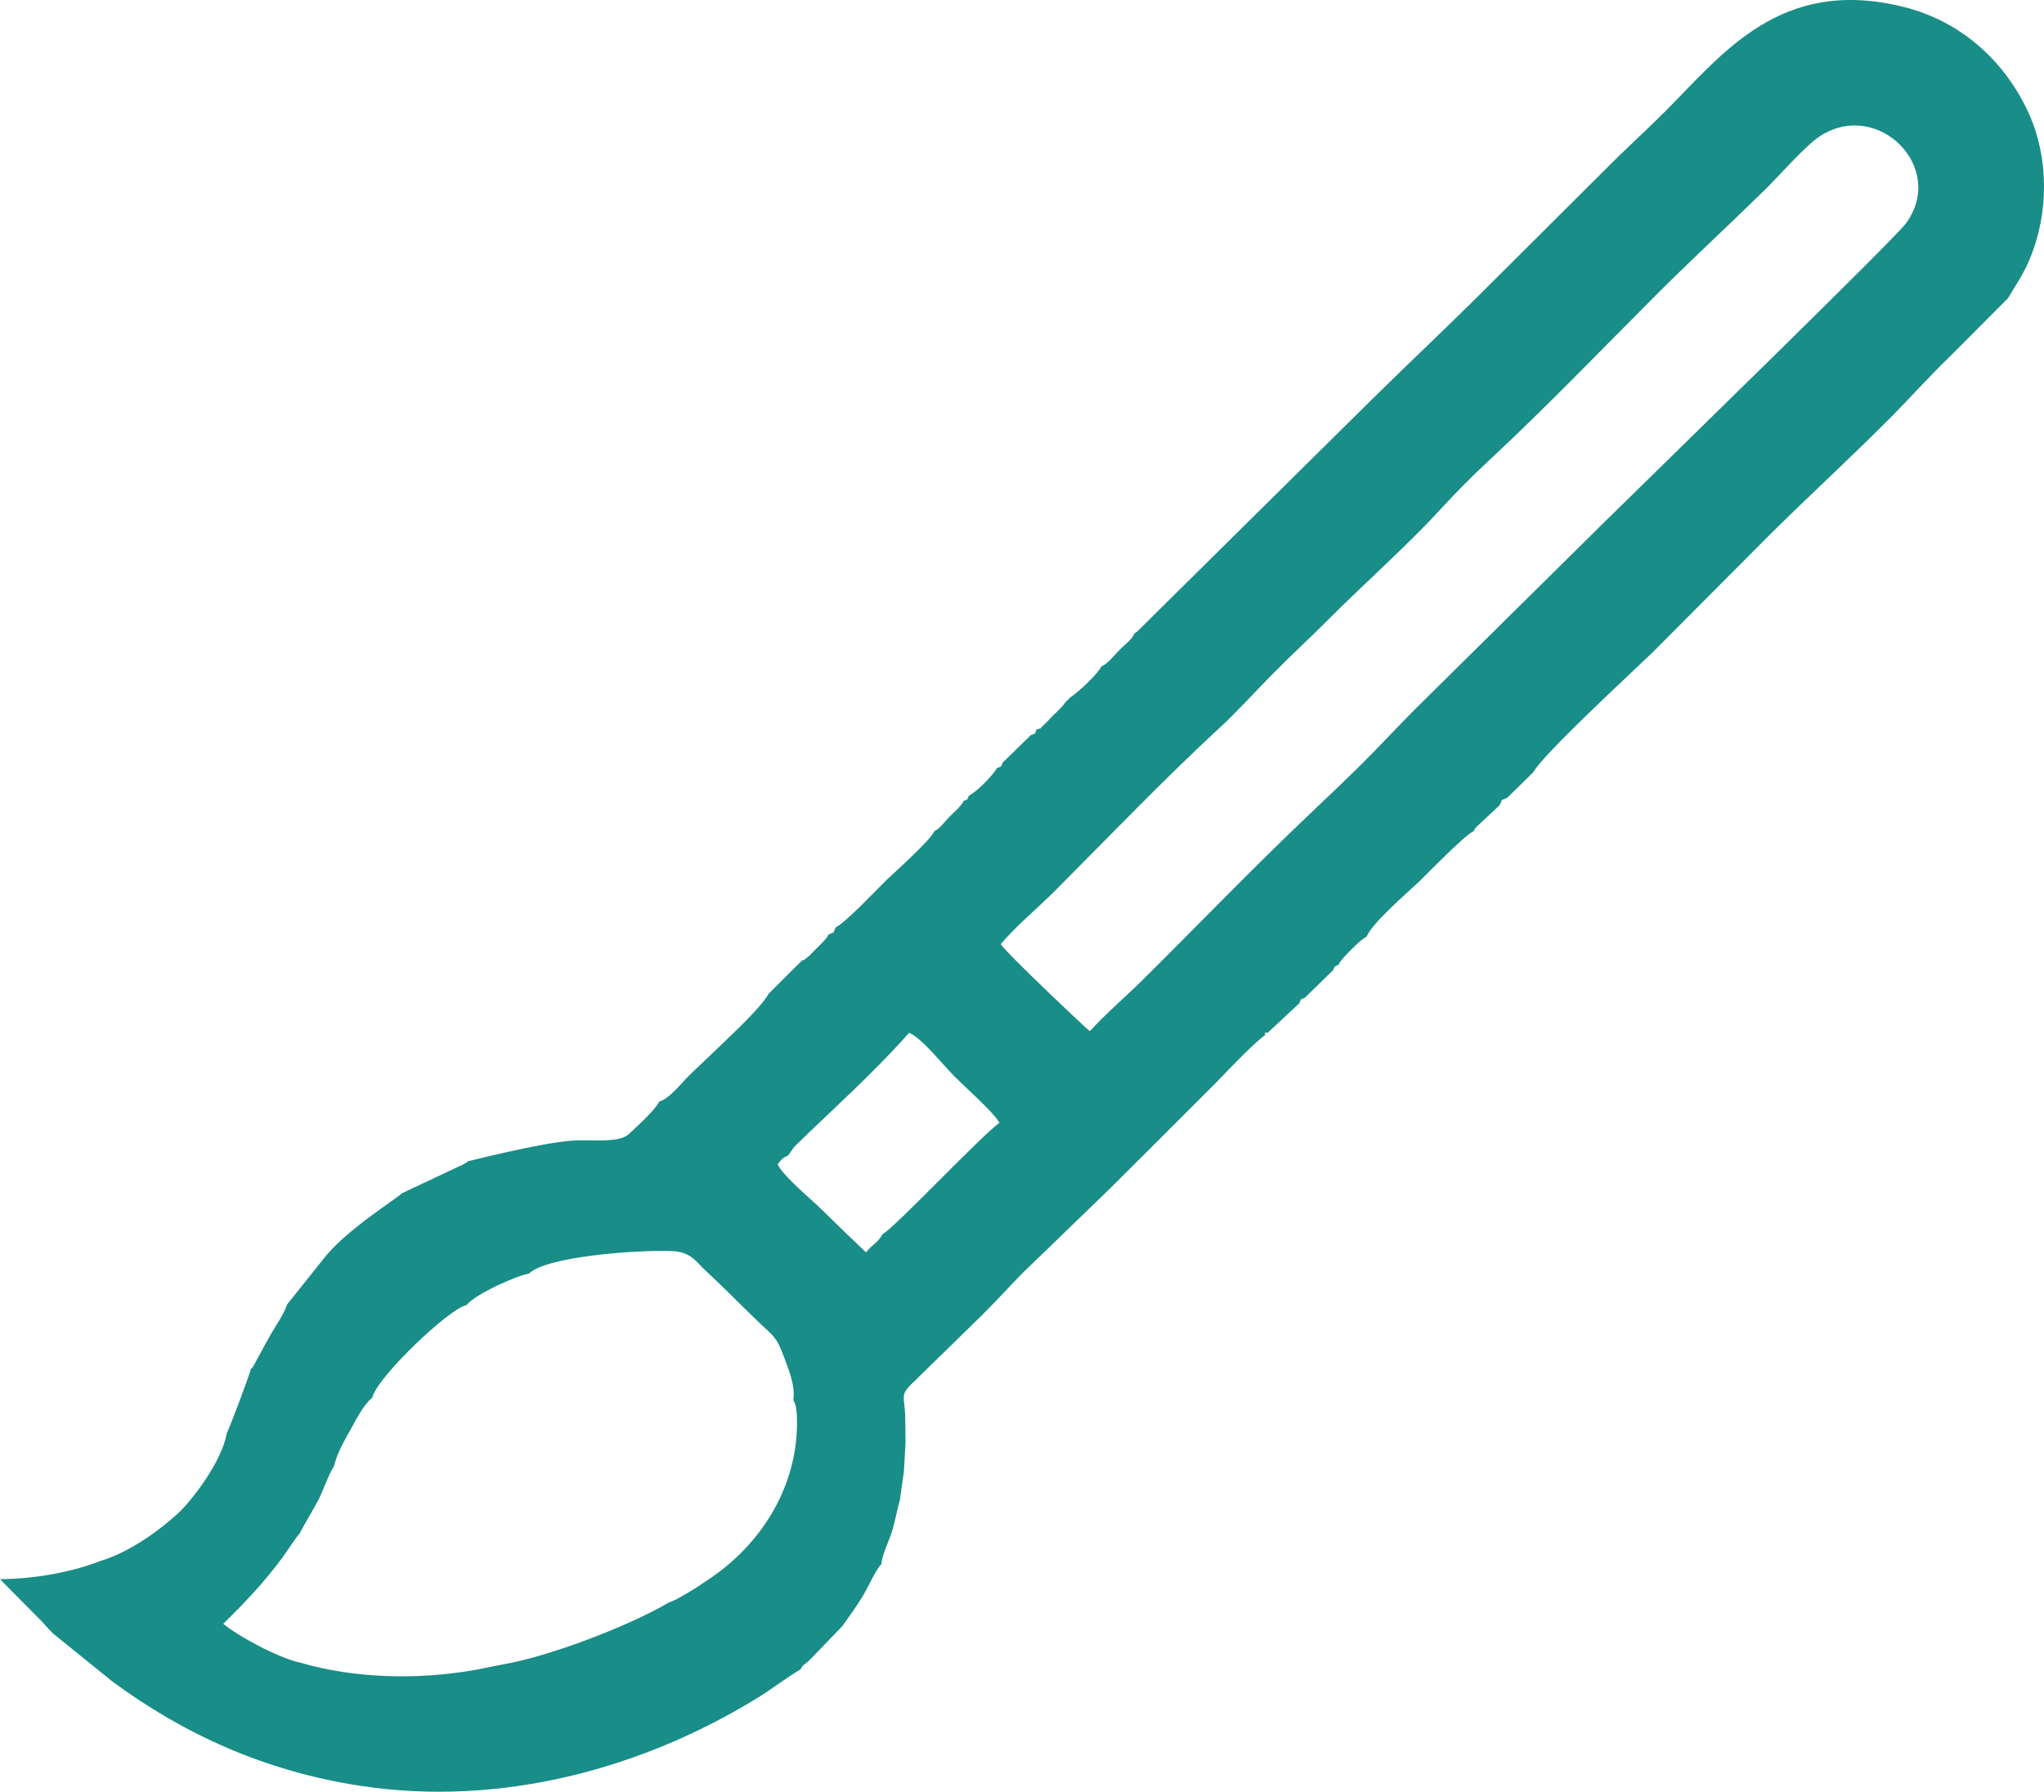 <?xml version="1.0" encoding="UTF-8"?> <!-- Creator: CorelDRAW --> <svg xmlns="http://www.w3.org/2000/svg" xmlns:xlink="http://www.w3.org/1999/xlink" xmlns:xodm="http://www.corel.com/coreldraw/odm/2003" xml:space="preserve" width="14.095mm" height="12.357mm" style="shape-rendering:geometricPrecision; text-rendering:geometricPrecision; image-rendering:optimizeQuality; fill-rule:evenodd; clip-rule:evenodd" viewBox="0 0 1809.89 1586.69"> <defs> <style type="text/css"> <![CDATA[ .fil0 {fill:#198D88} ]]> </style> </defs> <g id="Слой_x0020_1">  <path class="fil0" d="M592.4 1418.97c-32.73,19.53 -105.39,48.22 -149.37,55.36l-21.5 4.31c-51.75,9.22 -107.68,7.72 -155.75,-6.3 -19.78,-4.29 -55.7,-23.92 -68.11,-34.41 18.75,-18.21 36.64,-37.3 52.28,-58.45 5.21,-7.06 10.4,-15.82 15.52,-21.71 5.15,-10.13 10.84,-18.91 16.32,-29.29 4.38,-8.28 9.19,-23.2 13.78,-29.64 2.85,-11.85 8.92,-22.29 15.28,-33.73 5.05,-9.05 11.12,-21.24 18.81,-27.39 3.34,-17.23 67.92,-79 83.43,-82.03 8.01,-9.9 44.51,-26.14 55.24,-27.84 15.36,-15.26 95.86,-21.16 126.44,-19.97 17.18,0.67 21.34,9.3 29.96,17.25 16.74,15.46 32.13,31.47 48.96,47.49 10.99,10.47 13.98,11.21 20.4,28.76 4.01,10.98 10.34,25.62 8.36,38.32 2.9,4.64 3.15,11.93 3.25,17.76 0.92,54.12 -26.77,102.12 -67.85,133.78 -7.46,5.77 -35.98,25.08 -45.47,27.75zm189.12 -326.17c-3.98,7.65 -9.39,9.32 -14.68,16.24 -13.68,-12.93 -26.32,-25.21 -40.05,-38.74 -7.82,-7.69 -33.99,-29.37 -38.21,-39.31 3.99,-5.02 3.8,-5.06 9.48,-7.95l5.2 -7.52c33.21,-32.4 70.48,-65.51 101.69,-100.9 10.79,4.02 30.74,29.16 40.55,38.96 8.18,8.15 35.24,32.32 39.51,40.74 -14.56,9.75 -93.97,94.18 -103.48,98.48zm104.61 -256.77c13.2,-15.73 33.57,-32.68 48.72,-47.88 45.48,-45.64 97.36,-99.66 144.49,-143.1 16.89,-15.56 29.7,-30.16 47.87,-48.58 16.49,-16.71 32.32,-31.08 48.82,-47.68 28.11,-28.28 71.4,-67.22 96.47,-94.56 18.56,-20.24 30.91,-32.47 48.06,-48.45 47.51,-44.26 95.16,-93.74 144.42,-143.11 32.5,-32.58 65.19,-62.66 98.1,-94.91 12.19,-11.93 35.86,-39.25 48.98,-47.56 51,-32.35 111.73,28.24 75.59,77.62 -10.23,13.97 -217,215.28 -266.13,263.64l-168.37 166.43c-15.52,15.52 -32.73,34.17 -47.61,48.89 -16.18,15.97 -31.68,30.66 -48.18,46.33 -45.88,43.51 -97.15,96.59 -144.23,143.33 -15.91,15.79 -33.3,30.5 -48.13,46.72 -2.71,-1.75 -74.79,-70.03 -78.88,-77.12zm118.6 -275.39c-3.13,6.64 -7.47,8.8 -14.04,15.5 -5.37,5.5 -9.17,11.06 -15.51,14.04 -3.39,7.22 -21.47,23.63 -27.48,27.38l-4.22 4.22c-3.51,4.98 -7.63,8.42 -12.25,13.07 -2.65,2.65 -4.13,4.52 -6.87,7.01 -4.89,4.47 -0.74,2.41 -6.54,4.06 -1.94,4.85 -0.21,3.12 -5.06,5.06l-24.9 24.3c-1.93,4.53 -0.4,2.97 -5.01,4.83 -4.06,6.9 -17.72,20.87 -24.94,24.54 -1.85,4.07 -0.54,2.75 -4.61,4.6 -2.66,5.25 -7.95,9.34 -12.75,14.15 -4.26,4.26 -7.82,9.95 -13.08,12.53 -4.2,8.91 -35.86,36.88 -42.91,43.75 -6.13,5.97 -36.3,37.88 -44.4,41.35 -3.61,6.95 0.15,3.18 -6.79,6.79 -1.01,2.23 0.01,0.65 -1.91,3.25 -0.5,0.67 -2.08,2.39 -2.68,3.03l-11.85 11.88c-0.81,0.76 -2.2,2.02 -3.12,2.67 -3.03,2.21 -0.39,0.65 -3.58,1.91l-6.57 6.39 -22.97 22.97c-7.35,13.38 -39.41,42.53 -47.07,50.09 -8.62,8.49 -15.64,14.63 -24.14,23.11 -7.02,7.04 -16.37,19.47 -25.76,22.39 -3.17,7 -20.11,22.48 -27.24,29.03 -8.67,7.96 -34.89,4.37 -49.82,5.52 -30.84,2.39 -91.62,18.36 -92.6,18.35 -2.72,2.38 1.37,-0.31 -4.02,2.76 -4.03,2.3 0.09,0.14 -4.24,2.02l-49.71 23.4c-5.61,5.38 -50.53,33.31 -69.53,58.05l-32.29 40.44c-3.4,10 -10.81,19.65 -16.08,29.37 -2.84,5.24 -5.19,9.16 -7.67,13.97l-6.43 11.8c-0.21,0.3 -0.89,1.55 -1.04,1.22 -0.17,-0.32 -0.69,0.85 -1.1,1.21 -0.1,2.67 -19.31,53.7 -21.21,56.65 -4.11,24.76 -30.73,59.45 -43.16,70.88 -15.29,14.05 -41.8,34.03 -68.78,42.17 -25.19,9.72 -56.77,15.77 -88.78,16.06l0 -0.36c0.36,0.41 0.81,0.98 1.05,1.27 0.24,0.3 0.76,0.9 1.05,1.26l29.69 29.98c5.88,5.47 9.17,10.07 15.28,16.1l52.28 42.27c62.82,46.36 134.73,79.63 220.26,92.57 123.52,18.68 248.66,-14.81 351.57,-78.24 13.33,-8.22 25.12,-17.62 37.8,-25.05 1.61,-4.11 4.1,-4.26 8.8,-9.1l28.16 -29.23c6.27,-8.89 12.17,-16.81 18.16,-26.79 4.84,-8.06 11.22,-22.96 16.4,-28.08 0.15,-7.05 6.36,-19.71 8.87,-27.58 3.31,-10.32 4.7,-19.52 7.43,-29.23l3.58 -25.36 1.43 -25.69 -0.26 -19.61c-0.03,-21.5 -5.65,-21.42 6.54,-32.91l62.77 -61.33c14.75,-14.7 27.27,-29.11 40.73,-41.95 14.61,-13.96 27.7,-26.76 42.07,-40.65 14.59,-14.09 27.66,-26.58 41.87,-40.86l82.77 -82.7c9.73,-10.18 31.95,-33.54 41.87,-40.53 0,-2.98 -0.74,-2.34 2.2,-1.99l28.11 -26.18c1.9,-4.46 0.36,-2.93 4.83,-4.83l25.12 -24.54c1.85,-4.07 0.53,-2.75 4.6,-4.6 2.04,-4.03 5.73,-7.85 11.42,-13.53 5.69,-5.68 9.5,-9.36 13.52,-11.4 5.39,-12.7 34.95,-37.79 46.48,-48.76 7.87,-7.49 39.64,-40.64 48.54,-44.88 1,-2.22 -0.01,-0.65 1.91,-3.25l20.83 -19.49c3.67,-7.06 -0.18,-3.25 6.97,-6.79l22.97 -22.56c8.91,-16.24 86.78,-87.9 105.45,-105.94l104.17 -104.6c35.76,-35.38 71.46,-68.08 106.98,-103.75 16.37,-16.46 35.13,-37.41 51.4,-52.98l52.31 -52.47c6.97,-12.03 12.78,-19.53 18.89,-33.89 17.63,-41.48 17.13,-90.46 -0.19,-129.14 -19.94,-44.53 -58.32,-82.03 -111.9,-95.13 -108.51,-26.5 -159.19,41.5 -210.42,92.8 -17.49,17.52 -34.53,32.74 -52.01,50.4l-104.56 104.19c-34.94,34.94 -69.58,67.44 -104.73,102.07l-204.95 202.69c-2.67,2.4 -0.5,0.85 -3.36,2.56z"></path> </g> </svg> 